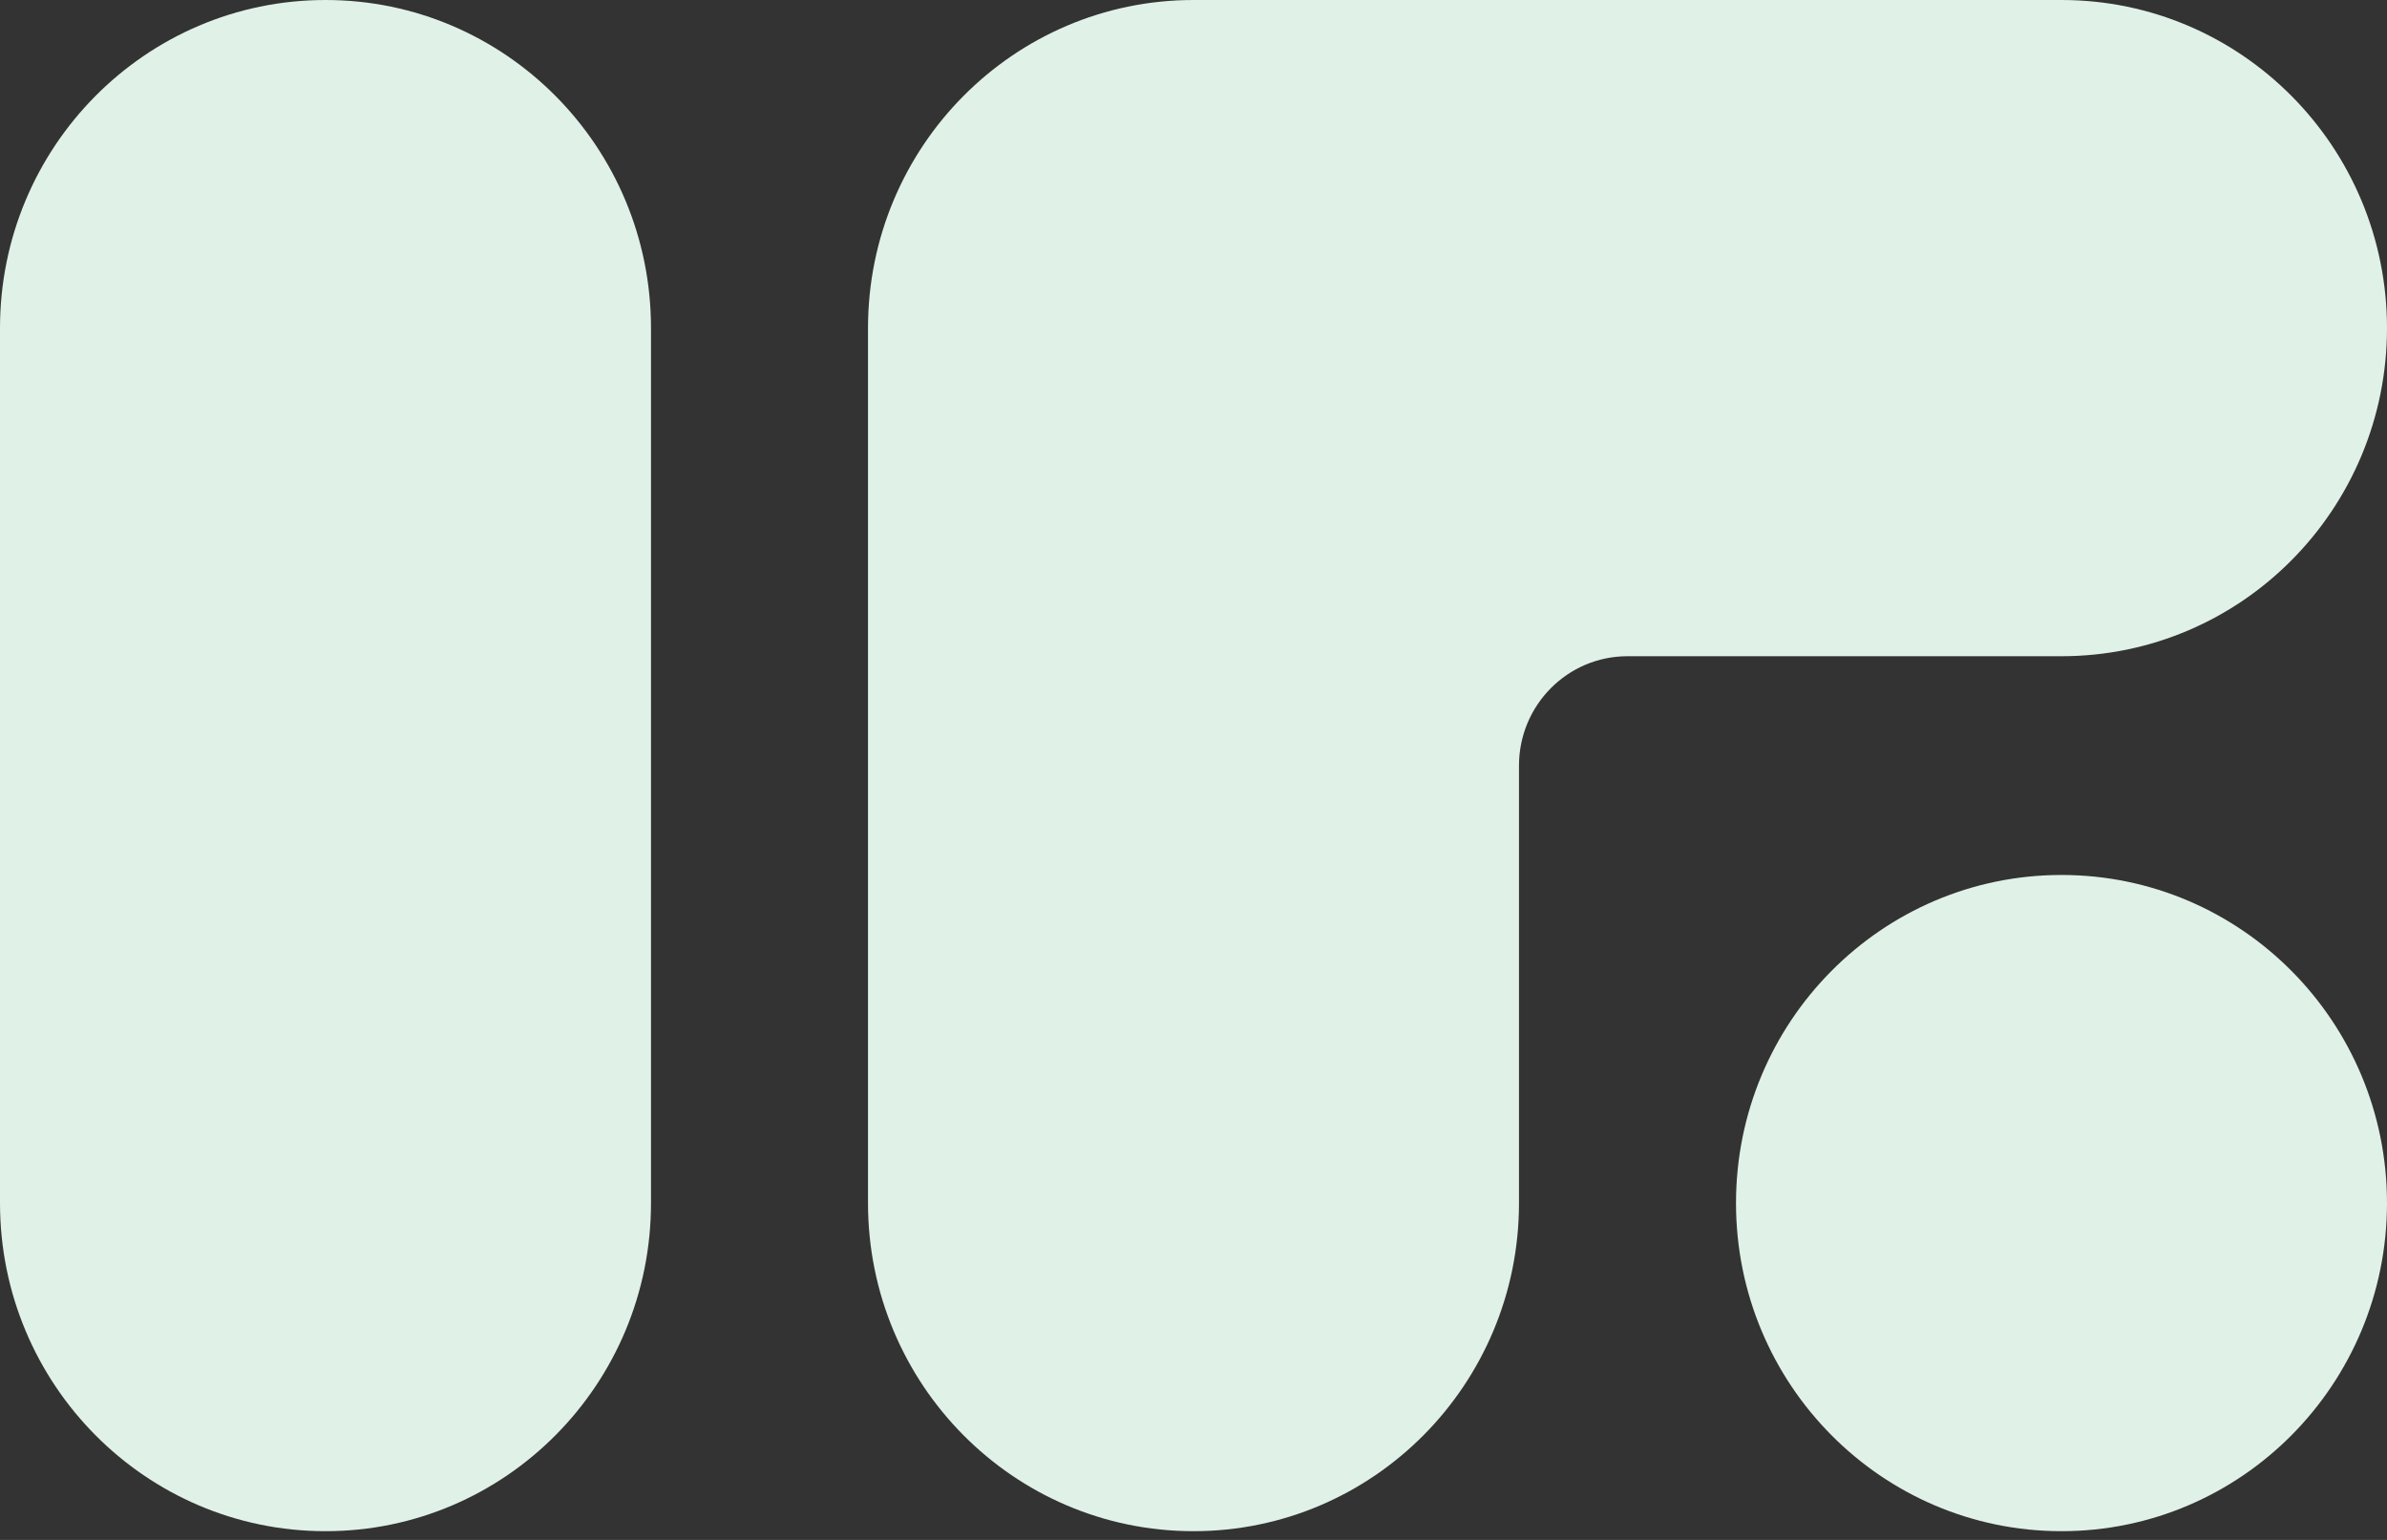 <svg width="248" height="160" viewBox="0 0 248 160" fill="none" xmlns="http://www.w3.org/2000/svg">
<rect x="0" y="0" width="248" height="160" fill="#333333" stroke="none"/>
<path d="M0 34.092C0 15.263 15.141 0 33.818 0C52.495 0 67.636 15.263 67.636 34.092V125.003C67.636 143.831 52.495 159.094 33.818 159.094C15.141 159.094 0 143.831 0 125.003V34.092Z" fill="#E0F1E7"/>
<path d="M214.182 0C232.859 1.46425e-06 248 15.263 248 34.092C248 52.92 232.859 68.183 214.182 68.183H169.091C162.865 68.183 157.818 73.271 157.818 79.547V125.003C157.818 143.831 142.677 159.094 124 159.094C105.323 159.094 90.182 143.831 90.182 125.003V34.092C90.182 15.263 105.323 0 124 0H214.182Z" fill="#E0F1E7"/>
<path d="M180.364 125.003C180.364 106.174 195.505 90.911 214.182 90.911C232.859 90.911 248 106.174 248 125.003C248 143.831 232.859 159.094 214.182 159.094C195.505 159.094 180.364 143.831 180.364 125.003Z" fill="#E0F1E7"/>
</svg>
